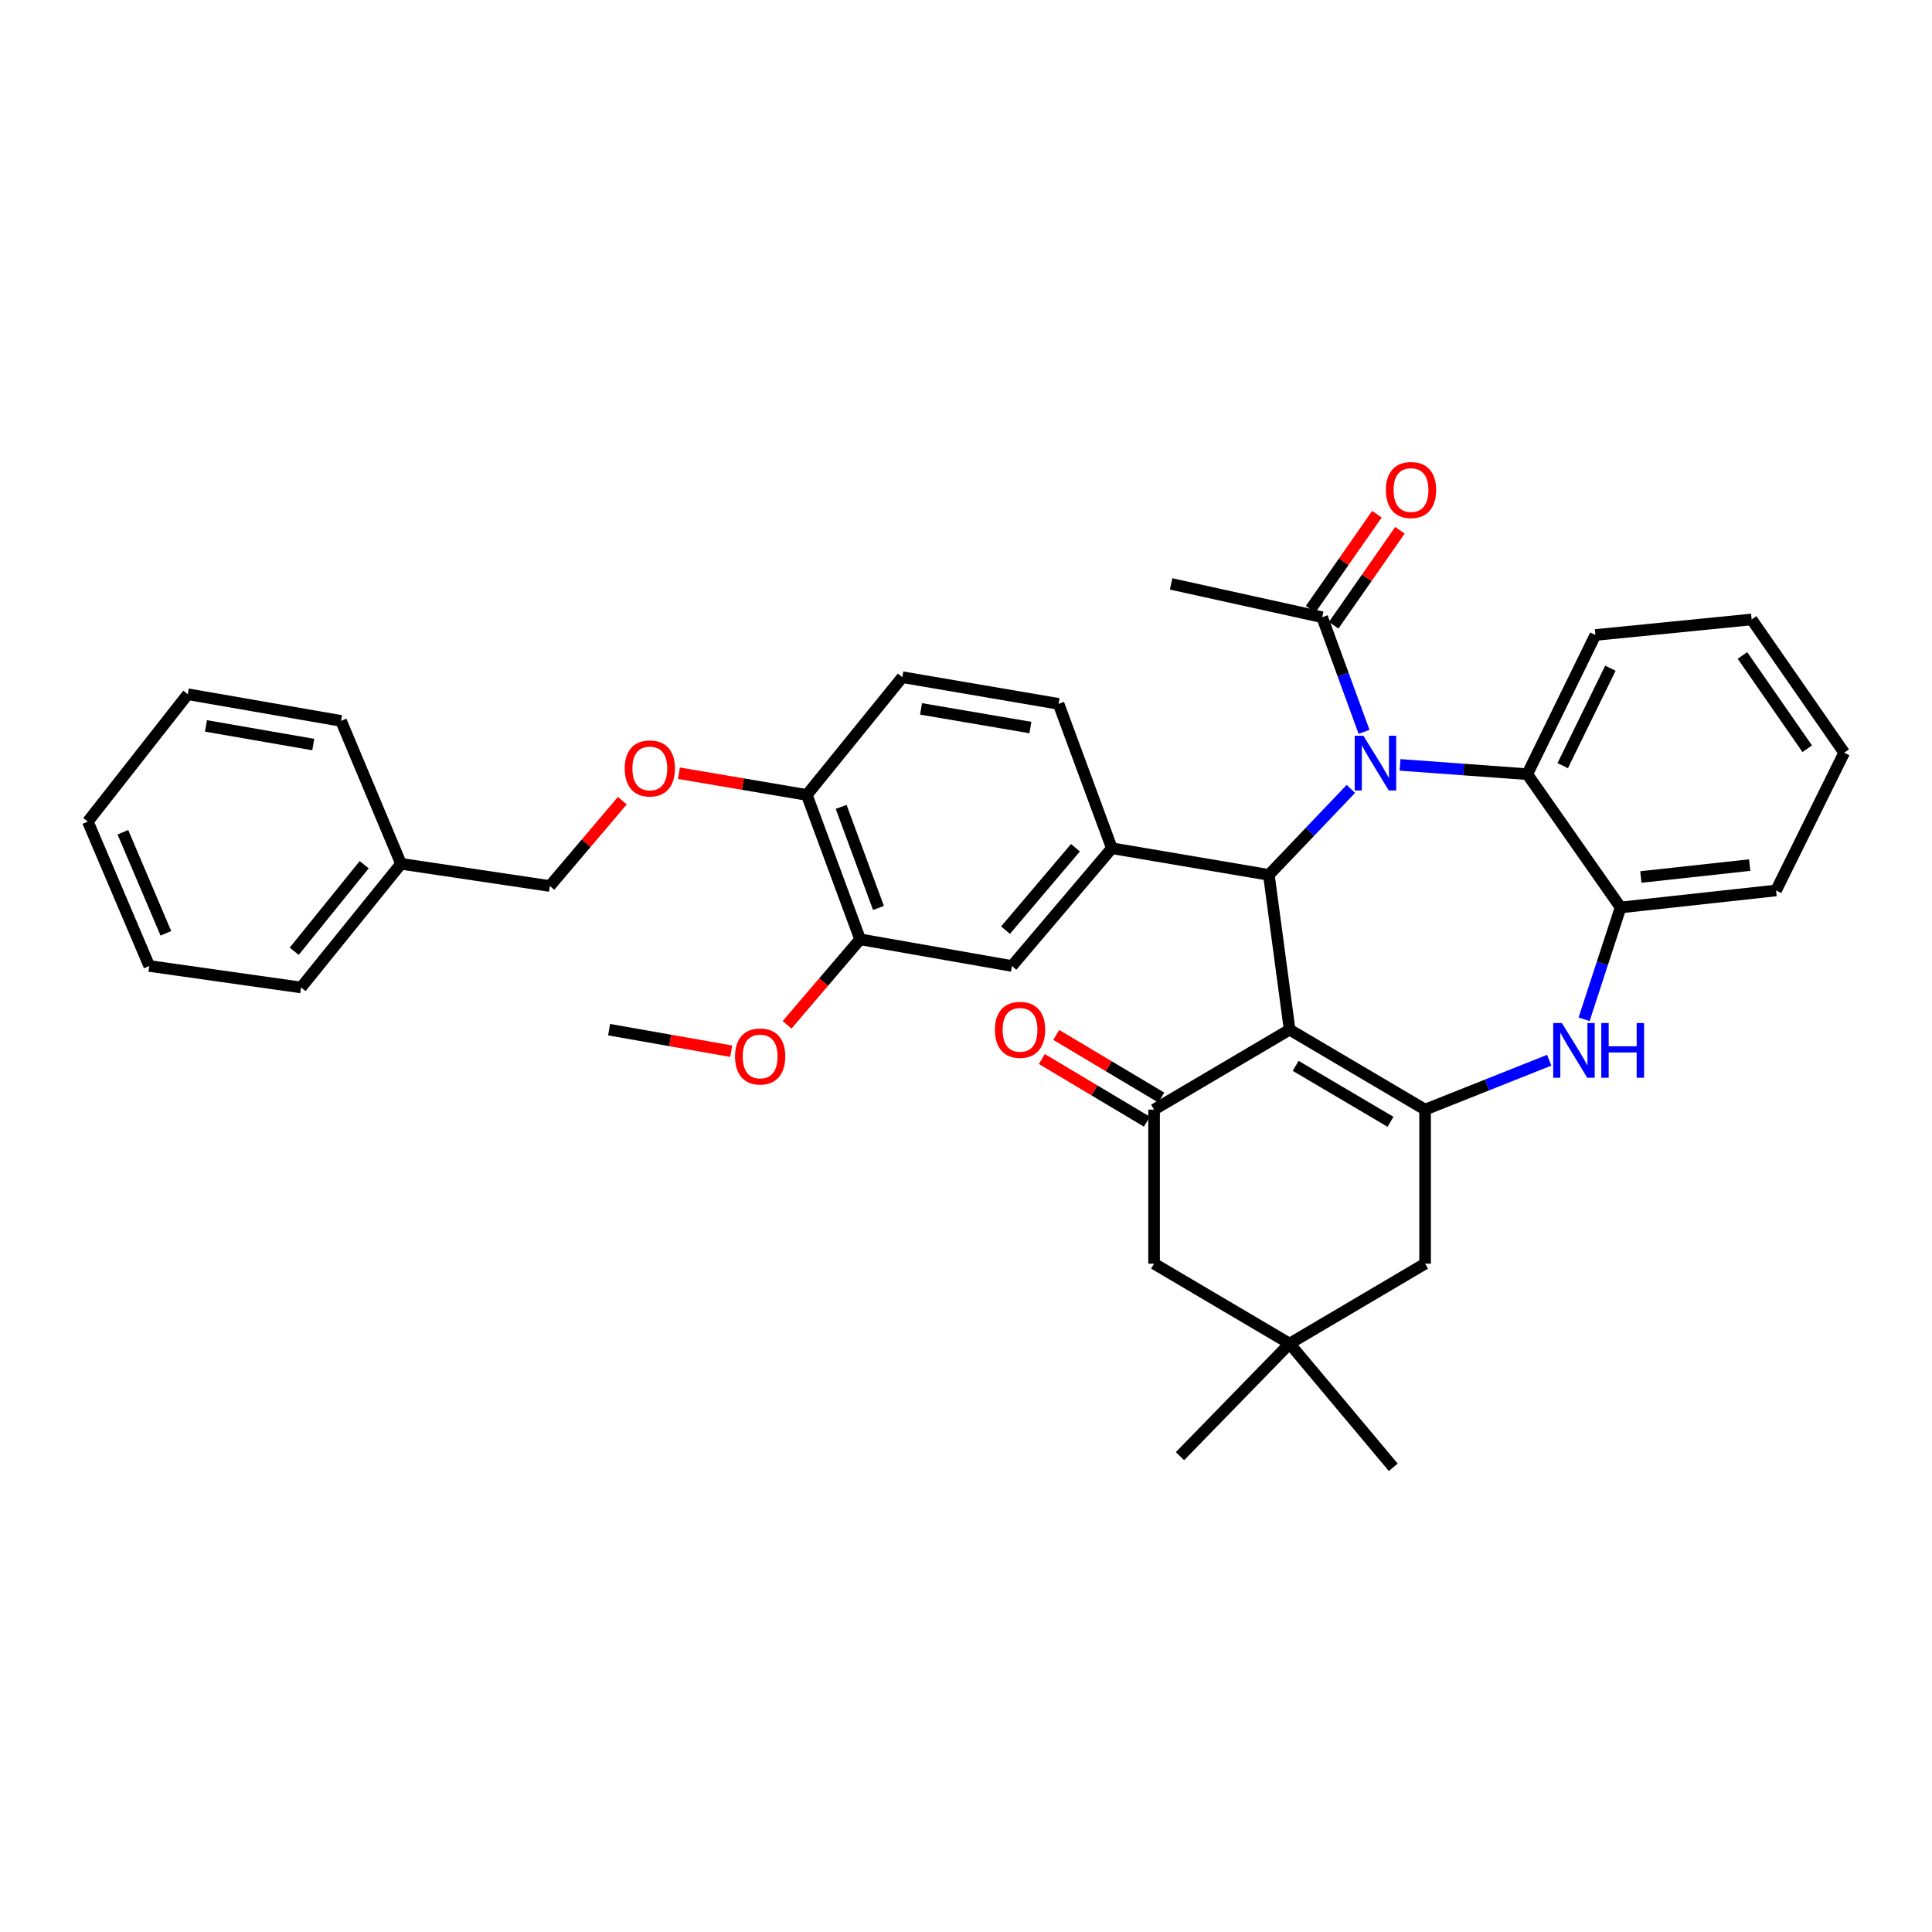 <?xml version='1.0' encoding='iso-8859-1'?>
<svg version='1.1' baseProfile='full'
              xmlns='http://www.w3.org/2000/svg'
                      xmlns:rdkit='http://www.rdkit.org/xml'
                      xmlns:xlink='http://www.w3.org/1999/xlink'
                  xml:space='preserve'
width='1000px' height='1000px' viewBox='0 0 1000 1000'>
<!-- END OF HEADER -->
<rect style='opacity:1.0;fill:#FFFFFF;stroke:none' width='1000' height='1000' x='0' y='0'> </rect>
<path class='bond-1' d='M 667.496,532.955 L 656.764,452.841' style='fill:none;fill-rule:evenodd;stroke:#000000;stroke-width:6px;stroke-linecap:butt;stroke-linejoin:miter;stroke-opacity:1' />
<path class='bond-2' d='M 667.496,532.955 L 737.629,574.333' style='fill:none;fill-rule:evenodd;stroke:#000000;stroke-width:6px;stroke-linecap:butt;stroke-linejoin:miter;stroke-opacity:1' />
<path class='bond-2' d='M 670.63,551.681 L 719.723,580.645' style='fill:none;fill-rule:evenodd;stroke:#000000;stroke-width:6px;stroke-linecap:butt;stroke-linejoin:miter;stroke-opacity:1' />
<path class='bond-3' d='M 667.496,532.955 L 597.347,574.333' style='fill:none;fill-rule:evenodd;stroke:#000000;stroke-width:6px;stroke-linecap:butt;stroke-linejoin:miter;stroke-opacity:1' />
<path class='bond-0' d='M 699.203,408.334 L 677.984,430.588' style='fill:none;fill-rule:evenodd;stroke:#0000FF;stroke-width:6px;stroke-linecap:butt;stroke-linejoin:miter;stroke-opacity:1' />
<path class='bond-0' d='M 677.984,430.588 L 656.764,452.841' style='fill:none;fill-rule:evenodd;stroke:#000000;stroke-width:6px;stroke-linecap:butt;stroke-linejoin:miter;stroke-opacity:1' />
<path class='bond-6' d='M 724.651,395.903 L 757.583,398.309' style='fill:none;fill-rule:evenodd;stroke:#0000FF;stroke-width:6px;stroke-linecap:butt;stroke-linejoin:miter;stroke-opacity:1' />
<path class='bond-6' d='M 757.583,398.309 L 790.514,400.716' style='fill:none;fill-rule:evenodd;stroke:#000000;stroke-width:6px;stroke-linecap:butt;stroke-linejoin:miter;stroke-opacity:1' />
<path class='bond-7' d='M 706.032,378.805 L 695.191,349.142' style='fill:none;fill-rule:evenodd;stroke:#0000FF;stroke-width:6px;stroke-linecap:butt;stroke-linejoin:miter;stroke-opacity:1' />
<path class='bond-7' d='M 695.191,349.142 L 684.349,319.479' style='fill:none;fill-rule:evenodd;stroke:#000000;stroke-width:6px;stroke-linecap:butt;stroke-linejoin:miter;stroke-opacity:1' />
<path class='bond-5' d='M 656.764,452.841 L 575.495,439.049' style='fill:none;fill-rule:evenodd;stroke:#000000;stroke-width:6px;stroke-linecap:butt;stroke-linejoin:miter;stroke-opacity:1' />
<path class='bond-4' d='M 737.629,574.333 L 769.745,561.555' style='fill:none;fill-rule:evenodd;stroke:#000000;stroke-width:6px;stroke-linecap:butt;stroke-linejoin:miter;stroke-opacity:1' />
<path class='bond-4' d='M 769.745,561.555 L 801.862,548.777' style='fill:none;fill-rule:evenodd;stroke:#0000FF;stroke-width:6px;stroke-linecap:butt;stroke-linejoin:miter;stroke-opacity:1' />
<path class='bond-10' d='M 737.629,574.333 L 737.629,654.067' style='fill:none;fill-rule:evenodd;stroke:#000000;stroke-width:6px;stroke-linecap:butt;stroke-linejoin:miter;stroke-opacity:1' />
<path class='bond-12' d='M 597.347,574.333 L 597.347,654.067' style='fill:none;fill-rule:evenodd;stroke:#000000;stroke-width:6px;stroke-linecap:butt;stroke-linejoin:miter;stroke-opacity:1' />
<path class='bond-15' d='M 601.069,568.091 L 573.892,551.881' style='fill:none;fill-rule:evenodd;stroke:#000000;stroke-width:6px;stroke-linecap:butt;stroke-linejoin:miter;stroke-opacity:1' />
<path class='bond-15' d='M 573.892,551.881 L 546.715,535.672' style='fill:none;fill-rule:evenodd;stroke:#FF0000;stroke-width:6px;stroke-linecap:butt;stroke-linejoin:miter;stroke-opacity:1' />
<path class='bond-15' d='M 593.624,580.575 L 566.446,564.365' style='fill:none;fill-rule:evenodd;stroke:#000000;stroke-width:6px;stroke-linecap:butt;stroke-linejoin:miter;stroke-opacity:1' />
<path class='bond-15' d='M 566.446,564.365 L 539.269,548.155' style='fill:none;fill-rule:evenodd;stroke:#FF0000;stroke-width:6px;stroke-linecap:butt;stroke-linejoin:miter;stroke-opacity:1' />
<path class='bond-8' d='M 819.931,527.574 L 829.375,498.638' style='fill:none;fill-rule:evenodd;stroke:#0000FF;stroke-width:6px;stroke-linecap:butt;stroke-linejoin:miter;stroke-opacity:1' />
<path class='bond-8' d='M 829.375,498.638 L 838.82,469.702' style='fill:none;fill-rule:evenodd;stroke:#000000;stroke-width:6px;stroke-linecap:butt;stroke-linejoin:miter;stroke-opacity:1' />
<path class='bond-9' d='M 575.495,439.049 L 523.781,499.992' style='fill:none;fill-rule:evenodd;stroke:#000000;stroke-width:6px;stroke-linecap:butt;stroke-linejoin:miter;stroke-opacity:1' />
<path class='bond-9' d='M 556.655,438.786 L 520.456,481.446' style='fill:none;fill-rule:evenodd;stroke:#000000;stroke-width:6px;stroke-linecap:butt;stroke-linejoin:miter;stroke-opacity:1' />
<path class='bond-16' d='M 575.495,439.049 L 547.91,364.321' style='fill:none;fill-rule:evenodd;stroke:#000000;stroke-width:6px;stroke-linecap:butt;stroke-linejoin:miter;stroke-opacity:1' />
<path class='bond-23' d='M 790.514,400.716 L 825.77,328.669' style='fill:none;fill-rule:evenodd;stroke:#000000;stroke-width:6px;stroke-linecap:butt;stroke-linejoin:miter;stroke-opacity:1' />
<path class='bond-23' d='M 808.858,396.298 L 833.538,345.865' style='fill:none;fill-rule:evenodd;stroke:#000000;stroke-width:6px;stroke-linecap:butt;stroke-linejoin:miter;stroke-opacity:1' />
<path class='bond-37' d='M 790.514,400.716 L 838.82,469.702' style='fill:none;fill-rule:evenodd;stroke:#000000;stroke-width:6px;stroke-linecap:butt;stroke-linejoin:miter;stroke-opacity:1' />
<path class='bond-18' d='M 690.31,323.637 L 707.455,299.059' style='fill:none;fill-rule:evenodd;stroke:#000000;stroke-width:6px;stroke-linecap:butt;stroke-linejoin:miter;stroke-opacity:1' />
<path class='bond-18' d='M 707.455,299.059 L 724.6,274.481' style='fill:none;fill-rule:evenodd;stroke:#FF0000;stroke-width:6px;stroke-linecap:butt;stroke-linejoin:miter;stroke-opacity:1' />
<path class='bond-18' d='M 678.388,315.321 L 695.533,290.743' style='fill:none;fill-rule:evenodd;stroke:#000000;stroke-width:6px;stroke-linecap:butt;stroke-linejoin:miter;stroke-opacity:1' />
<path class='bond-18' d='M 695.533,290.743 L 712.679,266.165' style='fill:none;fill-rule:evenodd;stroke:#FF0000;stroke-width:6px;stroke-linecap:butt;stroke-linejoin:miter;stroke-opacity:1' />
<path class='bond-24' d='M 684.349,319.479 L 606.165,302.231' style='fill:none;fill-rule:evenodd;stroke:#000000;stroke-width:6px;stroke-linecap:butt;stroke-linejoin:miter;stroke-opacity:1' />
<path class='bond-25' d='M 838.82,469.702 L 919.289,460.9' style='fill:none;fill-rule:evenodd;stroke:#000000;stroke-width:6px;stroke-linecap:butt;stroke-linejoin:miter;stroke-opacity:1' />
<path class='bond-25' d='M 849.31,453.933 L 905.638,447.771' style='fill:none;fill-rule:evenodd;stroke:#000000;stroke-width:6px;stroke-linecap:butt;stroke-linejoin:miter;stroke-opacity:1' />
<path class='bond-13' d='M 523.781,499.992 L 445.202,486.2' style='fill:none;fill-rule:evenodd;stroke:#000000;stroke-width:6px;stroke-linecap:butt;stroke-linejoin:miter;stroke-opacity:1' />
<path class='bond-36' d='M 737.629,654.067 L 667.496,695.461' style='fill:none;fill-rule:evenodd;stroke:#000000;stroke-width:6px;stroke-linecap:butt;stroke-linejoin:miter;stroke-opacity:1' />
<path class='bond-11' d='M 667.496,695.461 L 597.347,654.067' style='fill:none;fill-rule:evenodd;stroke:#000000;stroke-width:6px;stroke-linecap:butt;stroke-linejoin:miter;stroke-opacity:1' />
<path class='bond-26' d='M 667.496,695.461 L 610.751,753.707' style='fill:none;fill-rule:evenodd;stroke:#000000;stroke-width:6px;stroke-linecap:butt;stroke-linejoin:miter;stroke-opacity:1' />
<path class='bond-27' d='M 667.496,695.461 L 721.148,759.465' style='fill:none;fill-rule:evenodd;stroke:#000000;stroke-width:6px;stroke-linecap:butt;stroke-linejoin:miter;stroke-opacity:1' />
<path class='bond-21' d='M 445.202,486.2 L 426.299,508.318' style='fill:none;fill-rule:evenodd;stroke:#000000;stroke-width:6px;stroke-linecap:butt;stroke-linejoin:miter;stroke-opacity:1' />
<path class='bond-21' d='M 426.299,508.318 L 407.396,530.437' style='fill:none;fill-rule:evenodd;stroke:#FF0000;stroke-width:6px;stroke-linecap:butt;stroke-linejoin:miter;stroke-opacity:1' />
<path class='bond-39' d='M 445.202,486.2 L 417.601,411.464' style='fill:none;fill-rule:evenodd;stroke:#000000;stroke-width:6px;stroke-linecap:butt;stroke-linejoin:miter;stroke-opacity:1' />
<path class='bond-39' d='M 454.697,469.954 L 435.376,417.639' style='fill:none;fill-rule:evenodd;stroke:#000000;stroke-width:6px;stroke-linecap:butt;stroke-linejoin:miter;stroke-opacity:1' />
<path class='bond-14' d='M 417.601,411.464 L 467.045,350.512' style='fill:none;fill-rule:evenodd;stroke:#000000;stroke-width:6px;stroke-linecap:butt;stroke-linejoin:miter;stroke-opacity:1' />
<path class='bond-17' d='M 417.601,411.464 L 384.504,405.843' style='fill:none;fill-rule:evenodd;stroke:#000000;stroke-width:6px;stroke-linecap:butt;stroke-linejoin:miter;stroke-opacity:1' />
<path class='bond-17' d='M 384.504,405.843 L 351.408,400.221' style='fill:none;fill-rule:evenodd;stroke:#FF0000;stroke-width:6px;stroke-linecap:butt;stroke-linejoin:miter;stroke-opacity:1' />
<path class='bond-19' d='M 547.91,364.321 L 467.045,350.512' style='fill:none;fill-rule:evenodd;stroke:#000000;stroke-width:6px;stroke-linecap:butt;stroke-linejoin:miter;stroke-opacity:1' />
<path class='bond-19' d='M 533.334,376.577 L 476.728,366.911' style='fill:none;fill-rule:evenodd;stroke:#000000;stroke-width:6px;stroke-linecap:butt;stroke-linejoin:miter;stroke-opacity:1' />
<path class='bond-20' d='M 322.117,414.422 L 303.359,436.51' style='fill:none;fill-rule:evenodd;stroke:#FF0000;stroke-width:6px;stroke-linecap:butt;stroke-linejoin:miter;stroke-opacity:1' />
<path class='bond-20' d='M 303.359,436.51 L 284.602,458.599' style='fill:none;fill-rule:evenodd;stroke:#000000;stroke-width:6px;stroke-linecap:butt;stroke-linejoin:miter;stroke-opacity:1' />
<path class='bond-22' d='M 284.602,458.599 L 207.572,447.108' style='fill:none;fill-rule:evenodd;stroke:#000000;stroke-width:6px;stroke-linecap:butt;stroke-linejoin:miter;stroke-opacity:1' />
<path class='bond-28' d='M 378.471,544.104 L 346.871,538.53' style='fill:none;fill-rule:evenodd;stroke:#FF0000;stroke-width:6px;stroke-linecap:butt;stroke-linejoin:miter;stroke-opacity:1' />
<path class='bond-28' d='M 346.871,538.53 L 315.272,532.955' style='fill:none;fill-rule:evenodd;stroke:#000000;stroke-width:6px;stroke-linecap:butt;stroke-linejoin:miter;stroke-opacity:1' />
<path class='bond-29' d='M 207.572,447.108 L 155.827,511.112' style='fill:none;fill-rule:evenodd;stroke:#000000;stroke-width:6px;stroke-linecap:butt;stroke-linejoin:miter;stroke-opacity:1' />
<path class='bond-29' d='M 188.507,447.57 L 152.285,492.373' style='fill:none;fill-rule:evenodd;stroke:#000000;stroke-width:6px;stroke-linecap:butt;stroke-linejoin:miter;stroke-opacity:1' />
<path class='bond-30' d='M 207.572,447.108 L 176.531,373.131' style='fill:none;fill-rule:evenodd;stroke:#000000;stroke-width:6px;stroke-linecap:butt;stroke-linejoin:miter;stroke-opacity:1' />
<path class='bond-31' d='M 825.77,328.669 L 906.643,320.626' style='fill:none;fill-rule:evenodd;stroke:#000000;stroke-width:6px;stroke-linecap:butt;stroke-linejoin:miter;stroke-opacity:1' />
<path class='bond-32' d='M 919.289,460.9 L 954.545,389.604' style='fill:none;fill-rule:evenodd;stroke:#000000;stroke-width:6px;stroke-linecap:butt;stroke-linejoin:miter;stroke-opacity:1' />
<path class='bond-34' d='M 155.827,511.112 L 77.263,499.992' style='fill:none;fill-rule:evenodd;stroke:#000000;stroke-width:6px;stroke-linecap:butt;stroke-linejoin:miter;stroke-opacity:1' />
<path class='bond-33' d='M 176.531,373.131 L 97.201,359.338' style='fill:none;fill-rule:evenodd;stroke:#000000;stroke-width:6px;stroke-linecap:butt;stroke-linejoin:miter;stroke-opacity:1' />
<path class='bond-33' d='M 162.142,385.383 L 106.61,375.728' style='fill:none;fill-rule:evenodd;stroke:#000000;stroke-width:6px;stroke-linecap:butt;stroke-linejoin:miter;stroke-opacity:1' />
<path class='bond-38' d='M 906.643,320.626 L 954.545,389.604' style='fill:none;fill-rule:evenodd;stroke:#000000;stroke-width:6px;stroke-linecap:butt;stroke-linejoin:miter;stroke-opacity:1' />
<path class='bond-38' d='M 901.89,339.264 L 935.421,387.548' style='fill:none;fill-rule:evenodd;stroke:#000000;stroke-width:6px;stroke-linecap:butt;stroke-linejoin:miter;stroke-opacity:1' />
<path class='bond-35' d='M 97.201,359.338 L 45.455,425.248' style='fill:none;fill-rule:evenodd;stroke:#000000;stroke-width:6px;stroke-linecap:butt;stroke-linejoin:miter;stroke-opacity:1' />
<path class='bond-40' d='M 77.263,499.992 L 45.455,425.248' style='fill:none;fill-rule:evenodd;stroke:#000000;stroke-width:6px;stroke-linecap:butt;stroke-linejoin:miter;stroke-opacity:1' />
<path class='bond-40' d='M 85.866,483.089 L 63.6,430.768' style='fill:none;fill-rule:evenodd;stroke:#000000;stroke-width:6px;stroke-linecap:butt;stroke-linejoin:miter;stroke-opacity:1' />
<path  class='atom-1' d='M 705.682 380.814
L 714.962 395.814
Q 715.882 397.294, 717.362 399.974
Q 718.842 402.654, 718.922 402.814
L 718.922 380.814
L 722.682 380.814
L 722.682 409.134
L 718.802 409.134
L 708.842 392.734
Q 707.682 390.814, 706.442 388.614
Q 705.242 386.414, 704.882 385.734
L 704.882 409.134
L 701.202 409.134
L 701.202 380.814
L 705.682 380.814
' fill='#0000FF'/>
<path  class='atom-5' d='M 808.415 529.519
L 817.695 544.519
Q 818.615 545.999, 820.095 548.679
Q 821.575 551.359, 821.655 551.519
L 821.655 529.519
L 825.415 529.519
L 825.415 557.839
L 821.535 557.839
L 811.575 541.439
Q 810.415 539.519, 809.175 537.319
Q 807.975 535.119, 807.615 534.439
L 807.615 557.839
L 803.935 557.839
L 803.935 529.519
L 808.415 529.519
' fill='#0000FF'/>
<path  class='atom-5' d='M 828.815 529.519
L 832.655 529.519
L 832.655 541.559
L 847.135 541.559
L 847.135 529.519
L 850.975 529.519
L 850.975 557.839
L 847.135 557.839
L 847.135 544.759
L 832.655 544.759
L 832.655 557.839
L 828.815 557.839
L 828.815 529.519
' fill='#0000FF'/>
<path  class='atom-16' d='M 514.973 533.035
Q 514.973 526.235, 518.333 522.435
Q 521.693 518.635, 527.973 518.635
Q 534.253 518.635, 537.613 522.435
Q 540.973 526.235, 540.973 533.035
Q 540.973 539.915, 537.573 543.835
Q 534.173 547.715, 527.973 547.715
Q 521.733 547.715, 518.333 543.835
Q 514.973 539.955, 514.973 533.035
M 527.973 544.515
Q 532.293 544.515, 534.613 541.635
Q 536.973 538.715, 536.973 533.035
Q 536.973 527.475, 534.613 524.675
Q 532.293 521.835, 527.973 521.835
Q 523.653 521.835, 521.293 524.635
Q 518.973 527.435, 518.973 533.035
Q 518.973 538.755, 521.293 541.635
Q 523.653 544.515, 527.973 544.515
' fill='#FF0000'/>
<path  class='atom-18' d='M 323.348 397.743
Q 323.348 390.943, 326.708 387.143
Q 330.068 383.343, 336.348 383.343
Q 342.628 383.343, 345.988 387.143
Q 349.348 390.943, 349.348 397.743
Q 349.348 404.623, 345.948 408.543
Q 342.548 412.423, 336.348 412.423
Q 330.108 412.423, 326.708 408.543
Q 323.348 404.663, 323.348 397.743
M 336.348 409.223
Q 340.668 409.223, 342.988 406.343
Q 345.348 403.423, 345.348 397.743
Q 345.348 392.183, 342.988 389.383
Q 340.668 386.543, 336.348 386.543
Q 332.028 386.543, 329.668 389.343
Q 327.348 392.143, 327.348 397.743
Q 327.348 403.463, 329.668 406.343
Q 332.028 409.223, 336.348 409.223
' fill='#FF0000'/>
<path  class='atom-19' d='M 717.337 253.633
Q 717.337 246.833, 720.697 243.033
Q 724.057 239.233, 730.337 239.233
Q 736.617 239.233, 739.977 243.033
Q 743.337 246.833, 743.337 253.633
Q 743.337 260.513, 739.937 264.433
Q 736.537 268.313, 730.337 268.313
Q 724.097 268.313, 720.697 264.433
Q 717.337 260.553, 717.337 253.633
M 730.337 265.113
Q 734.657 265.113, 736.977 262.233
Q 739.337 259.313, 739.337 253.633
Q 739.337 248.073, 736.977 245.273
Q 734.657 242.433, 730.337 242.433
Q 726.017 242.433, 723.657 245.233
Q 721.337 248.033, 721.337 253.633
Q 721.337 259.353, 723.657 262.233
Q 726.017 265.113, 730.337 265.113
' fill='#FF0000'/>
<path  class='atom-22' d='M 380.456 546.828
Q 380.456 540.028, 383.816 536.228
Q 387.176 532.428, 393.456 532.428
Q 399.736 532.428, 403.096 536.228
Q 406.456 540.028, 406.456 546.828
Q 406.456 553.708, 403.056 557.628
Q 399.656 561.508, 393.456 561.508
Q 387.216 561.508, 383.816 557.628
Q 380.456 553.748, 380.456 546.828
M 393.456 558.308
Q 397.776 558.308, 400.096 555.428
Q 402.456 552.508, 402.456 546.828
Q 402.456 541.268, 400.096 538.468
Q 397.776 535.628, 393.456 535.628
Q 389.136 535.628, 386.776 538.428
Q 384.456 541.228, 384.456 546.828
Q 384.456 552.548, 386.776 555.428
Q 389.136 558.308, 393.456 558.308
' fill='#FF0000'/>
</svg>

